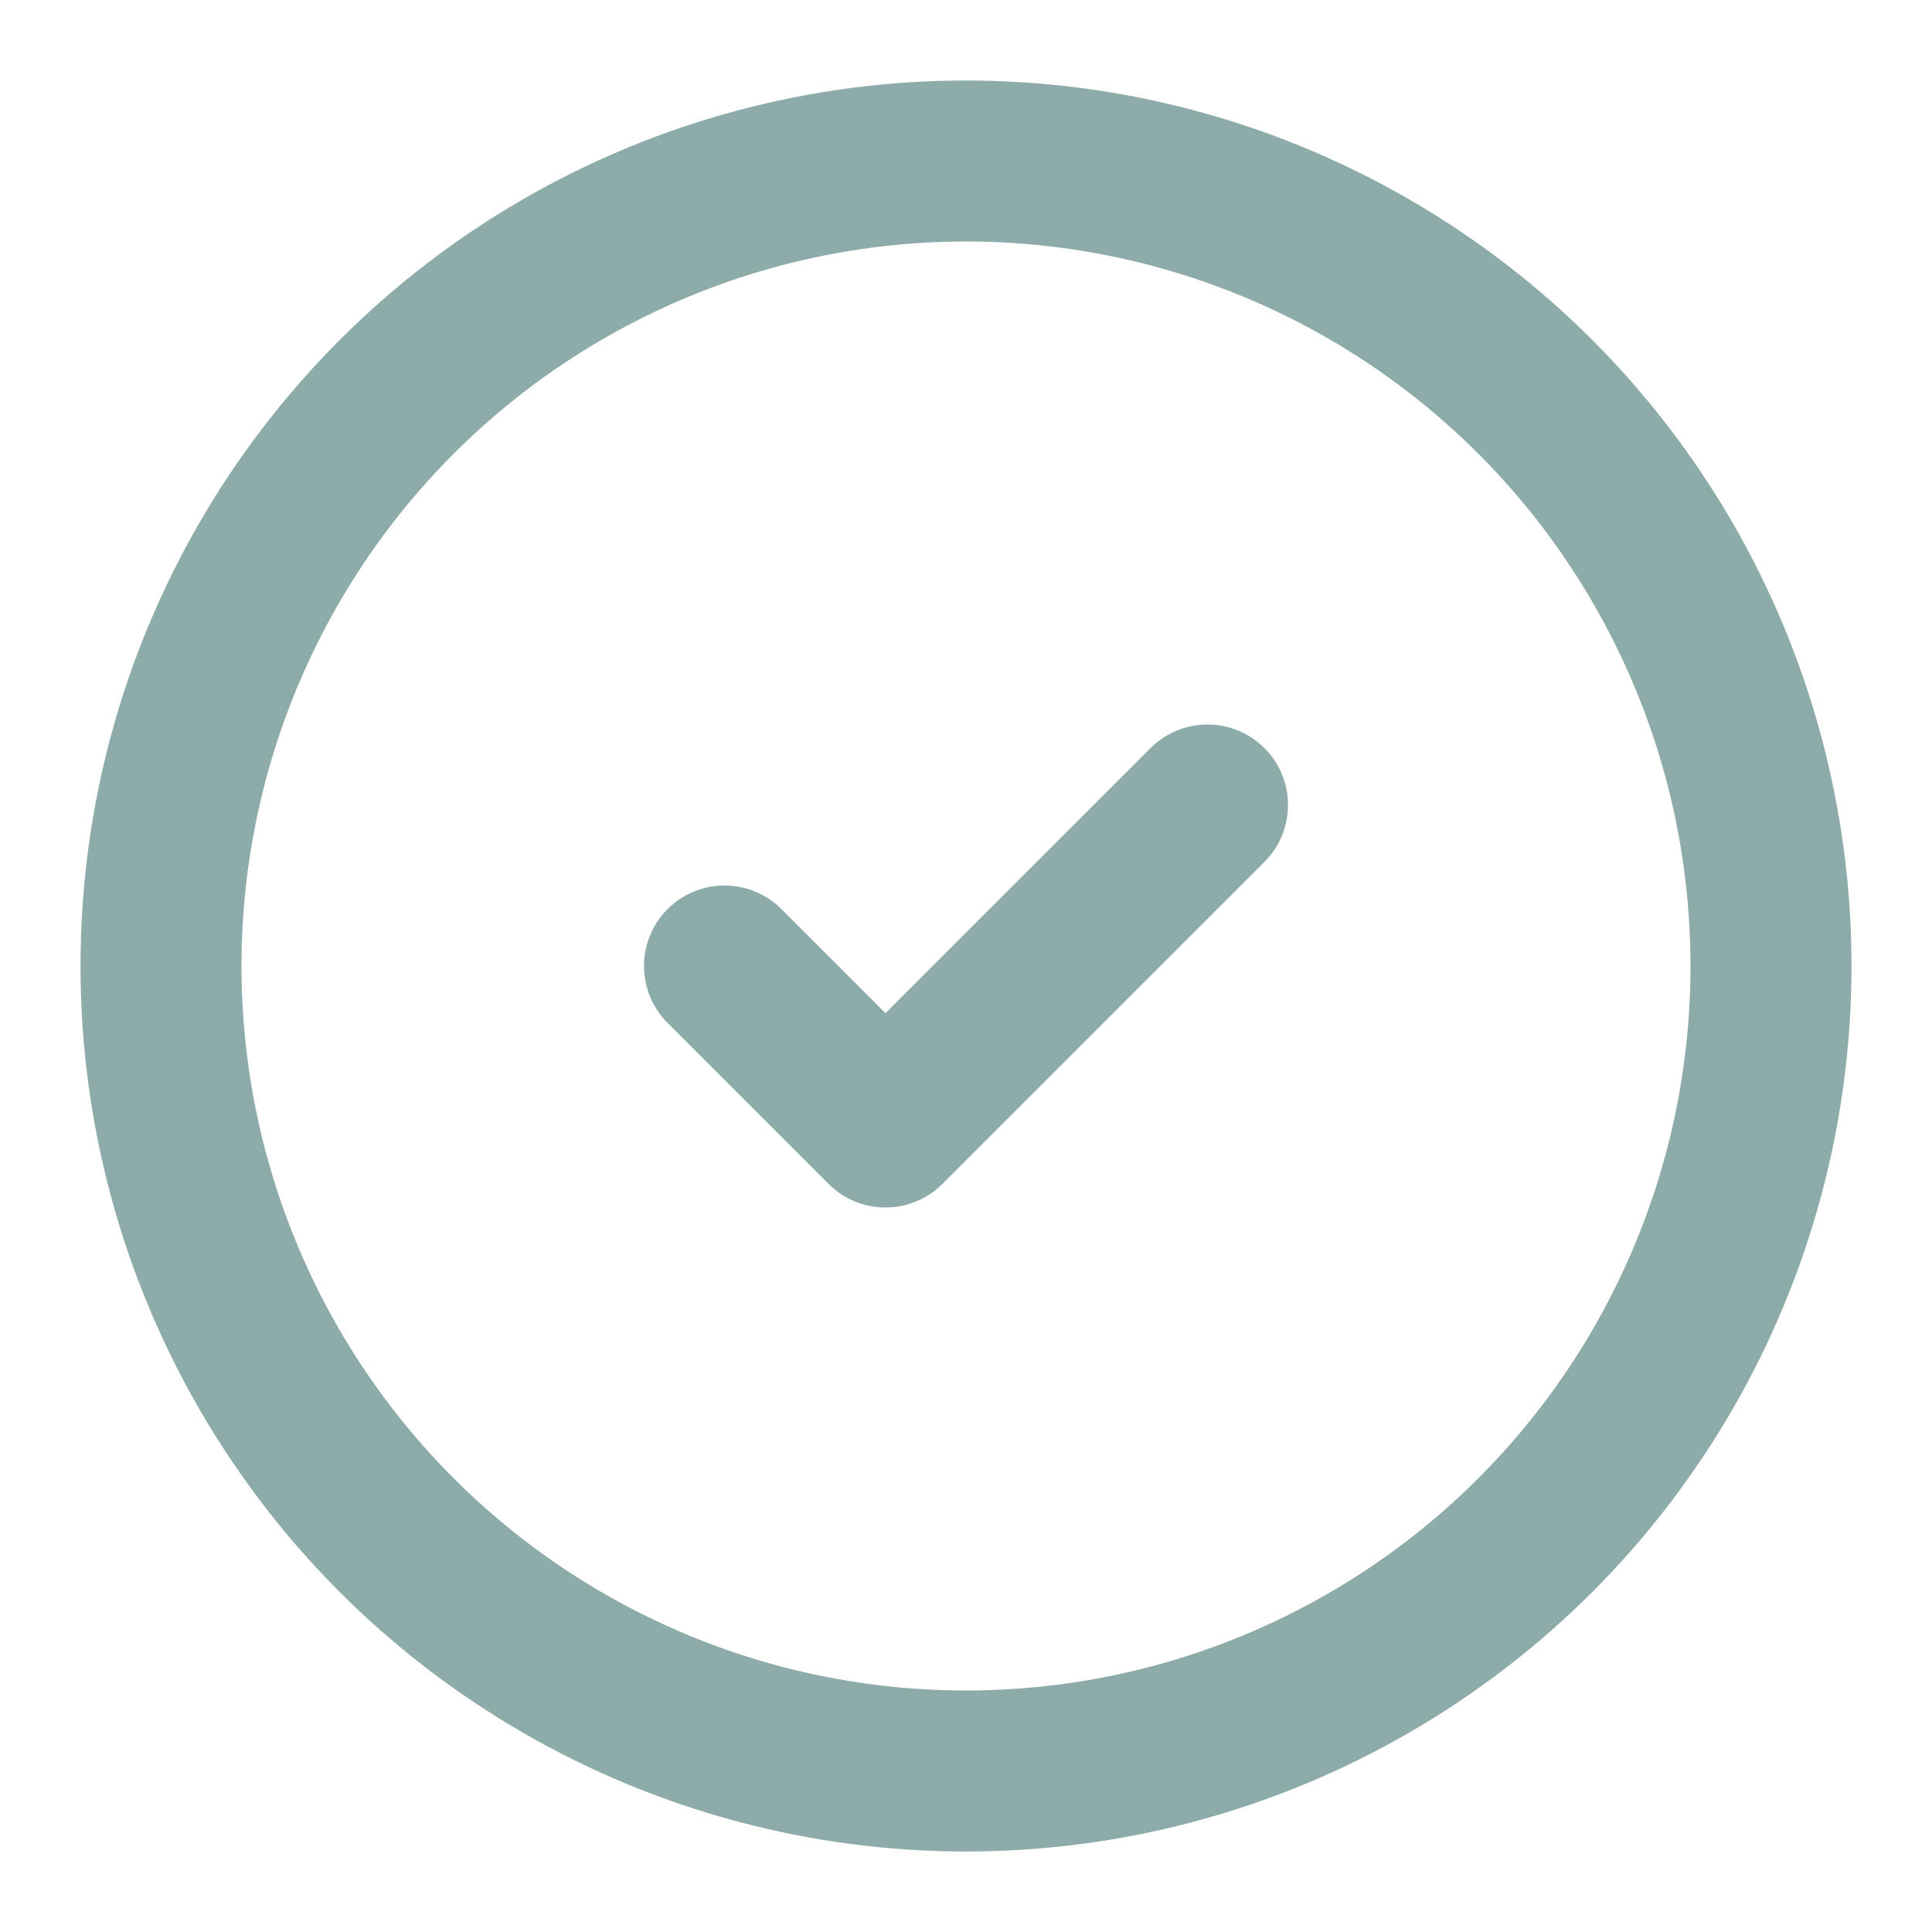 <svg class="lucide lucide-circle-check" stroke-linejoin="round" stroke-linecap="round" stroke-width="2" stroke="#8daba8" fill="none" viewBox="0 0 24 24" height="24" width="24" xmlns="http://www.w3.org/2000/svg"><circle r="10" cy="12" cx="12"></circle><path d="m9 12 2 2 4-4"></path></svg>